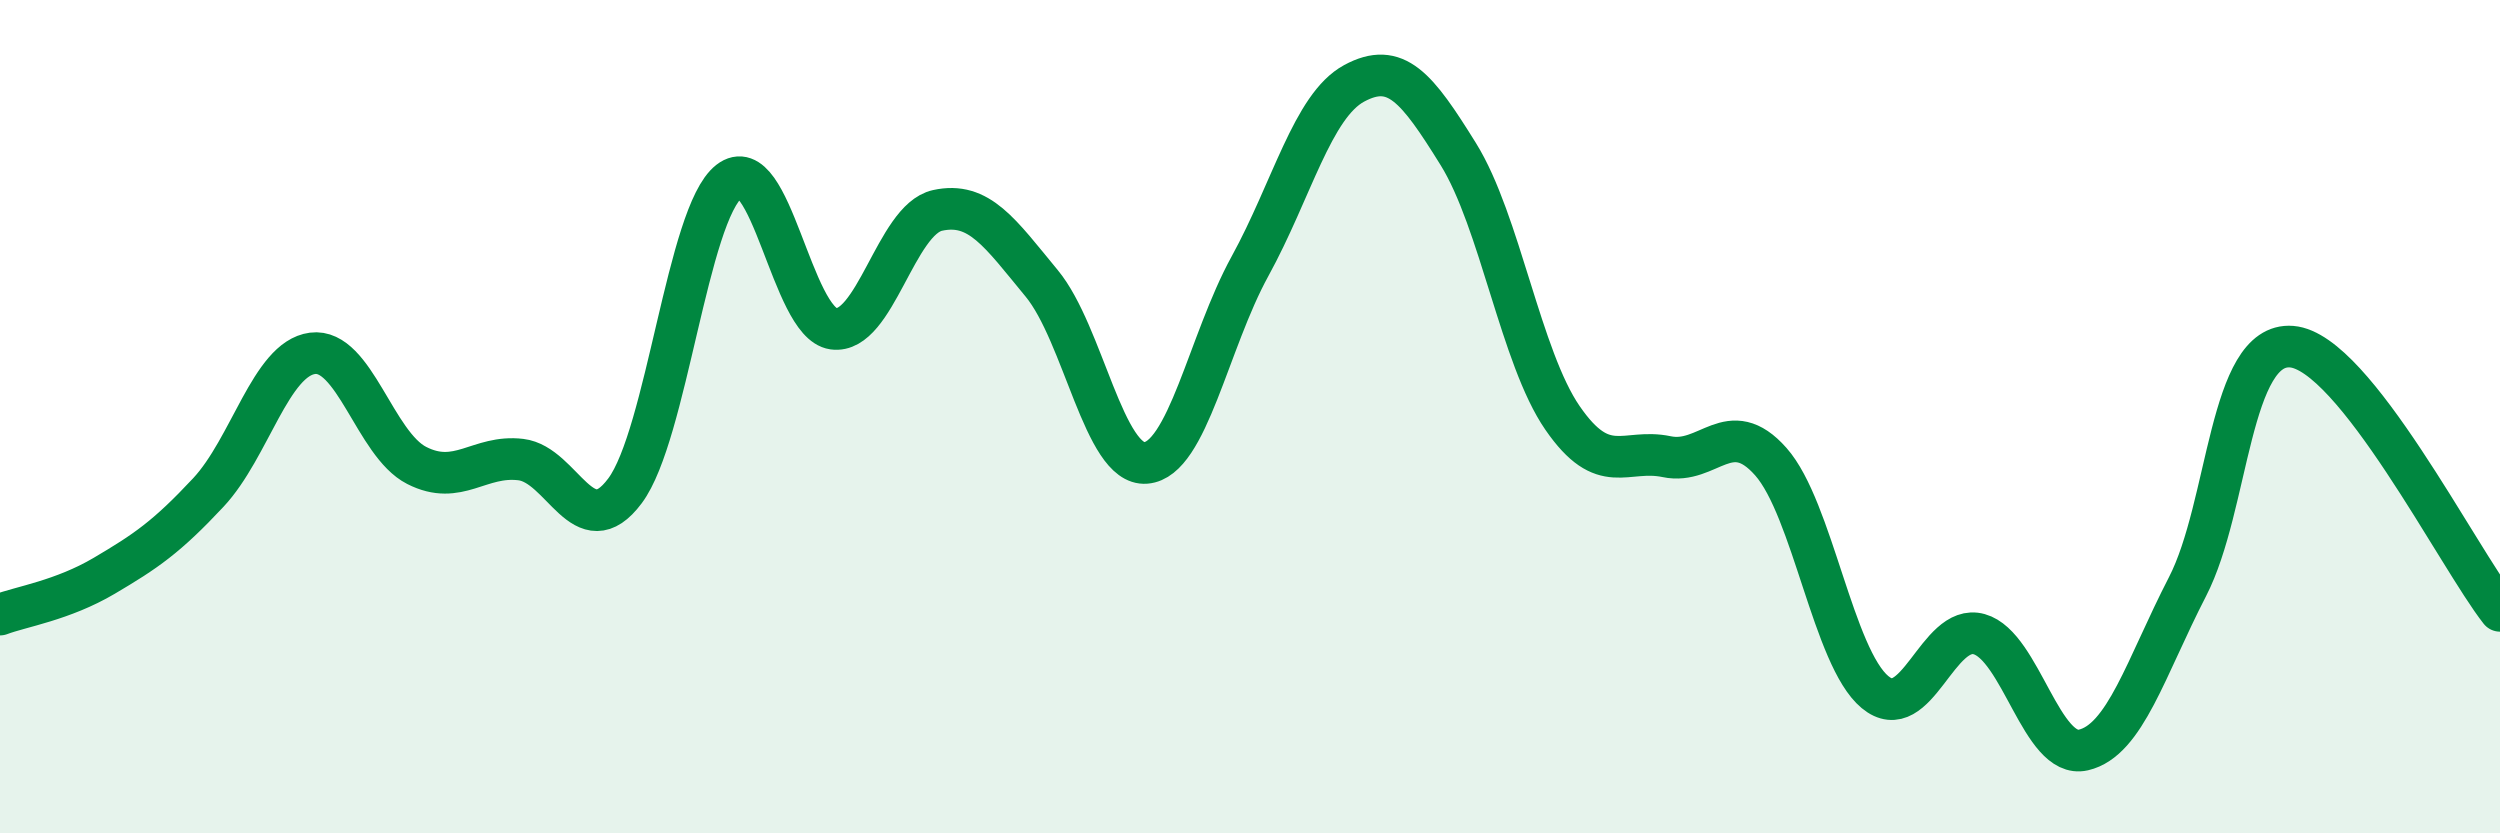 
    <svg width="60" height="20" viewBox="0 0 60 20" xmlns="http://www.w3.org/2000/svg">
      <path
        d="M 0,14.75 C 0.5,14.56 1.5,14.41 2.5,13.82 C 3.5,13.23 4,12.89 5,11.82 C 6,10.75 6.5,8.61 7.5,8.48 C 8.5,8.35 9,10.66 10,11.17 C 11,11.68 11.5,10.91 12.5,11.03 C 13.5,11.15 14,13.12 15,11.78 C 16,10.44 16.5,5.13 17.5,4.35 C 18.5,3.57 19,7.75 20,7.89 C 21,8.03 21.5,5.27 22.5,5.05 C 23.5,4.83 24,5.59 25,6.8 C 26,8.01 26.5,11.19 27.5,11.11 C 28.5,11.03 29,8.21 30,6.39 C 31,4.57 31.5,2.54 32.5,2 C 33.5,1.46 34,2.09 35,3.7 C 36,5.31 36.5,8.58 37.5,10.03 C 38.5,11.48 39,10.75 40,10.96 C 41,11.17 41.5,9.95 42.5,11.08 C 43.5,12.21 44,15.78 45,16.61 C 46,17.44 46.5,14.94 47.5,15.22 C 48.5,15.5 49,18.23 50,18 C 51,17.77 51.5,16.02 52.5,14.08 C 53.5,12.14 53.5,8.2 55,8.32 C 56.5,8.44 59,13.39 60,14.66L60 20L0 20Z"
        fill="#008740"
        opacity="0.1"
        stroke-linecap="round"
        stroke-linejoin="round"
      />
      <path
        d="M 0,14.75 C 0.5,14.56 1.5,14.41 2.5,13.82 C 3.5,13.23 4,12.89 5,11.82 C 6,10.75 6.5,8.61 7.5,8.48 C 8.5,8.35 9,10.66 10,11.17 C 11,11.68 11.5,10.91 12.5,11.03 C 13.5,11.15 14,13.12 15,11.78 C 16,10.44 16.5,5.13 17.5,4.35 C 18.5,3.57 19,7.75 20,7.89 C 21,8.03 21.5,5.27 22.5,5.05 C 23.5,4.83 24,5.59 25,6.8 C 26,8.01 26.5,11.19 27.5,11.11 C 28.5,11.03 29,8.21 30,6.39 C 31,4.57 31.5,2.54 32.5,2 C 33.5,1.46 34,2.09 35,3.7 C 36,5.31 36.5,8.58 37.5,10.03 C 38.5,11.48 39,10.75 40,10.96 C 41,11.17 41.5,9.95 42.5,11.08 C 43.5,12.21 44,15.78 45,16.61 C 46,17.44 46.5,14.94 47.5,15.22 C 48.5,15.5 49,18.23 50,18 C 51,17.77 51.5,16.02 52.5,14.08 C 53.5,12.14 53.5,8.2 55,8.32 C 56.5,8.44 59,13.39 60,14.66"
        stroke="#008740"
        stroke-width="1"
        fill="none"
        stroke-linecap="round"
        stroke-linejoin="round"
      />
    </svg>
  